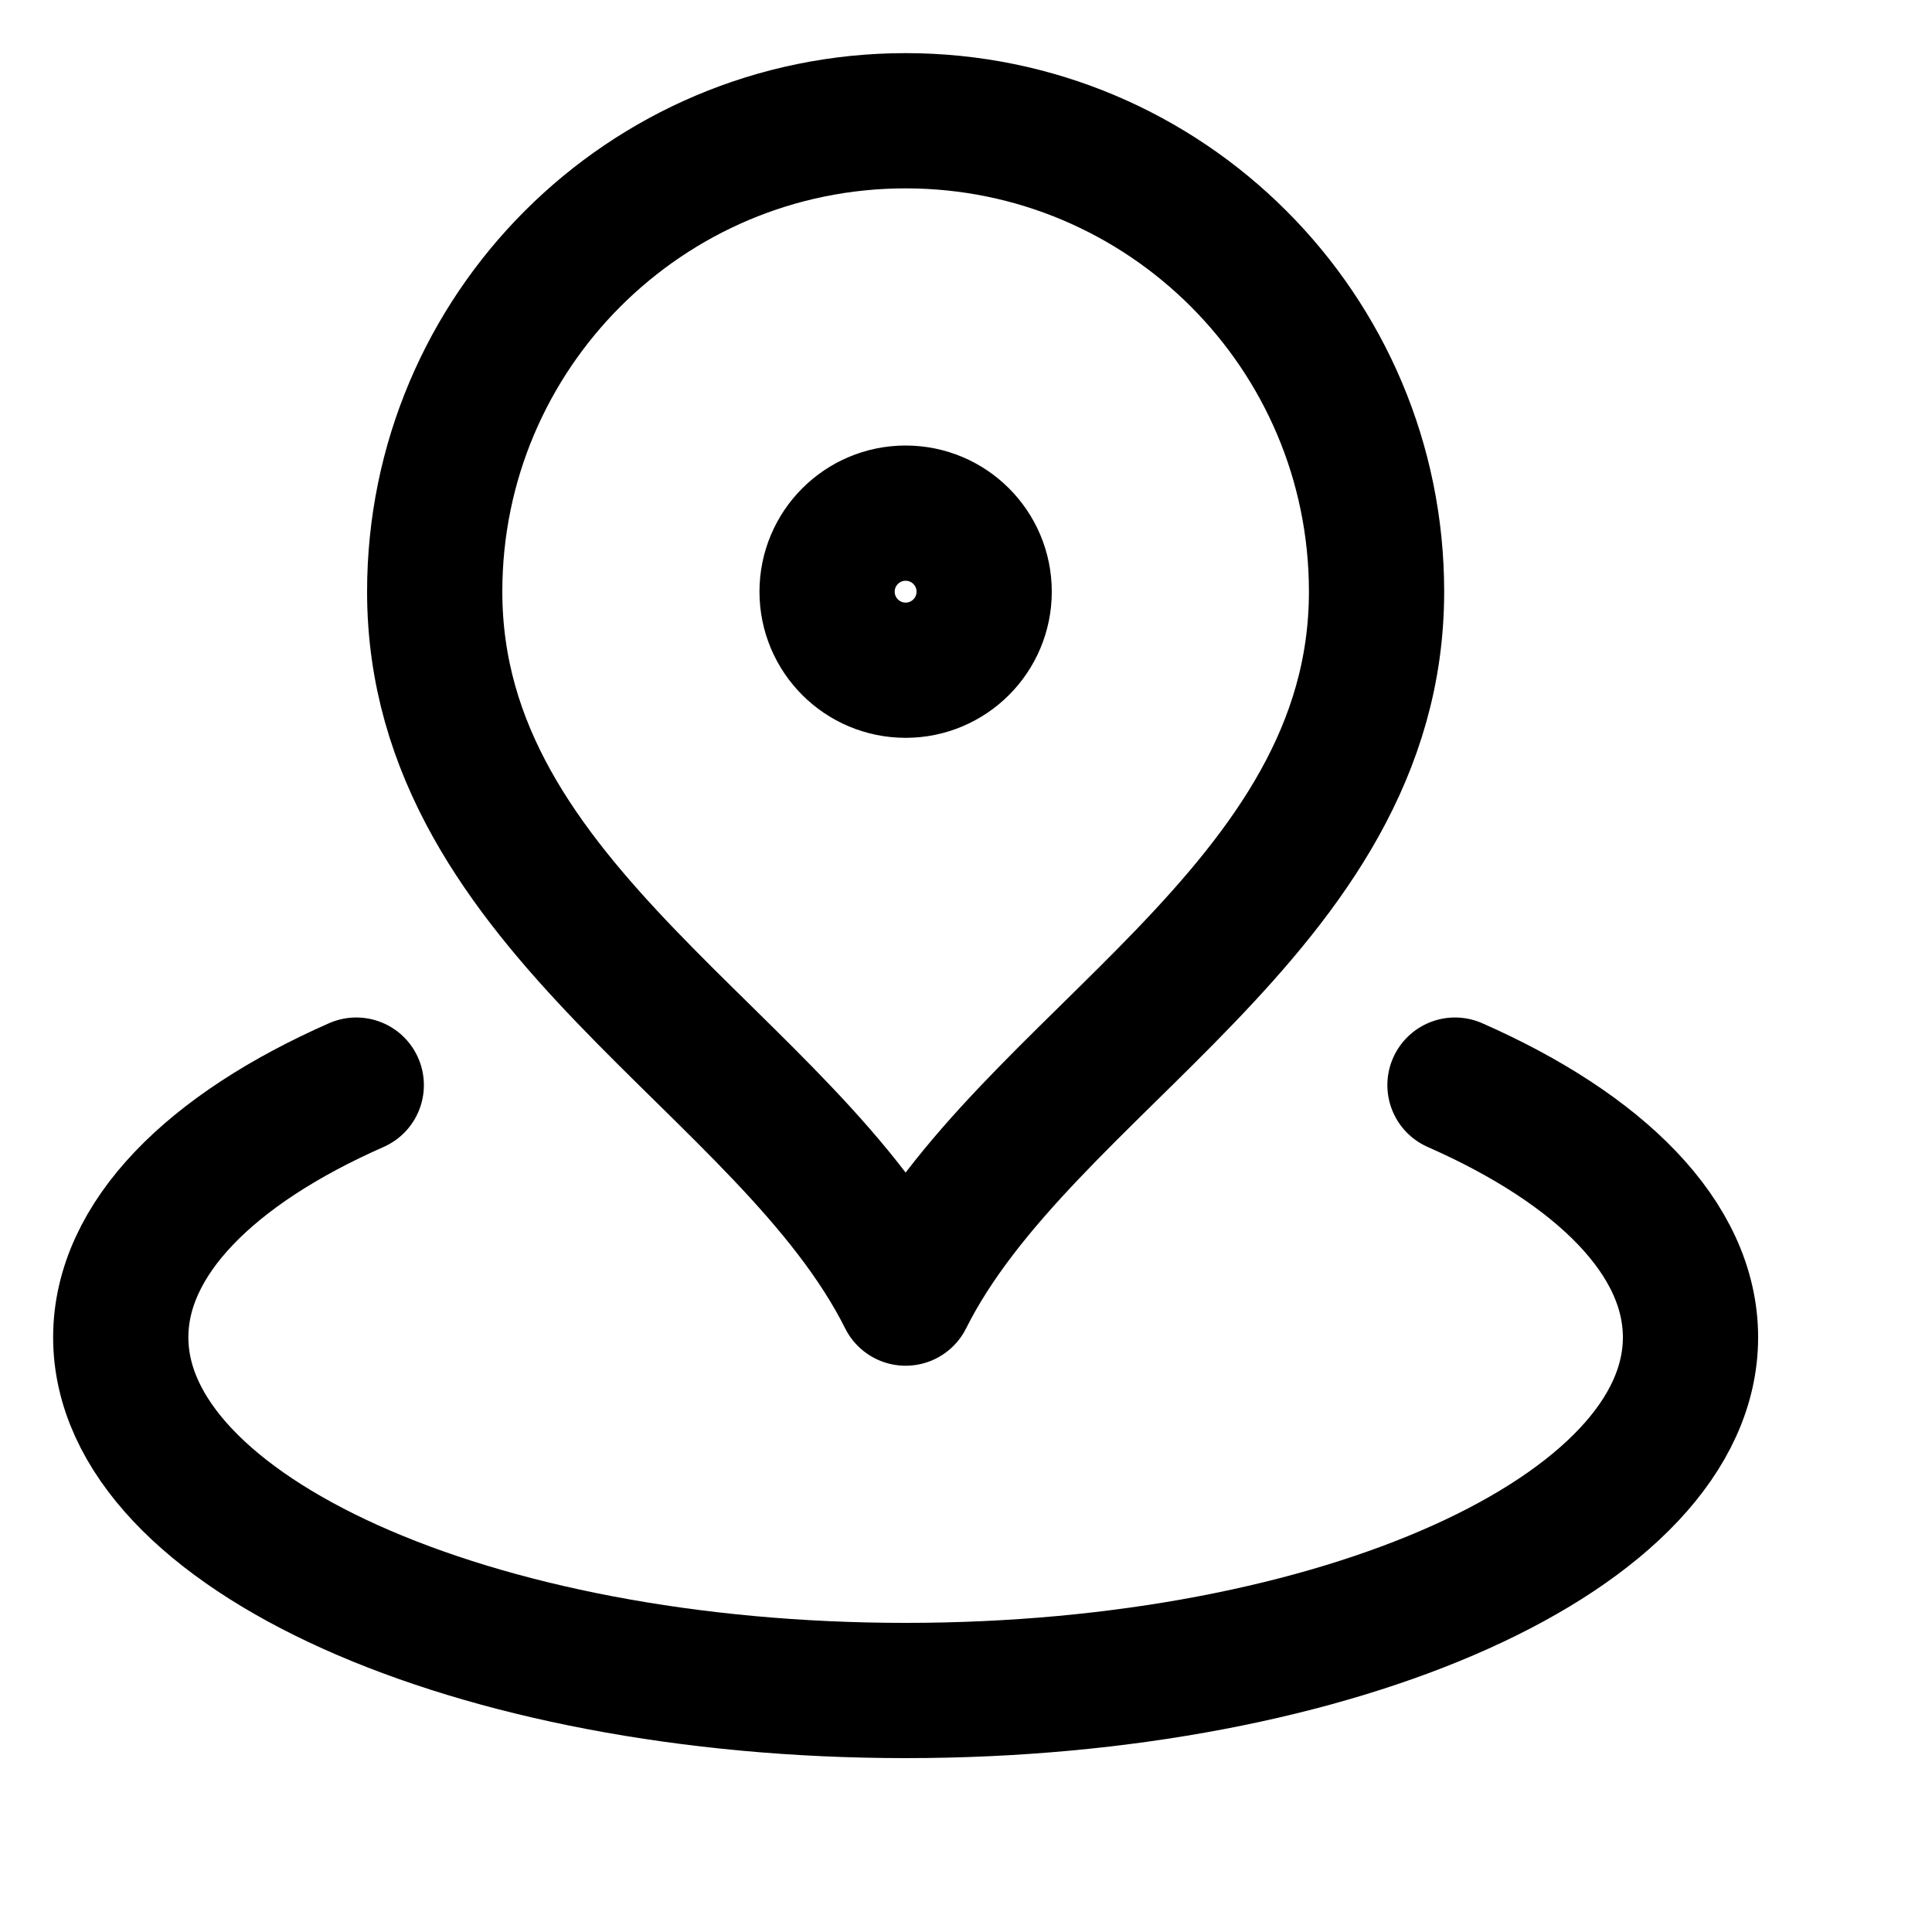 <svg width="20" height="20" viewBox="0 0 20 20" fill="none" xmlns="http://www.w3.org/2000/svg">
<path d="M3.688 11.233C2.183 11.896 1.25 12.821 1.25 13.844C1.25 15.863 4.888 17.5 9.375 17.5C13.862 17.5 17.5 15.863 17.5 13.844C17.5 12.821 16.567 11.896 15.062 11.233M14.25 6.125C14.25 9.427 10.594 11 9.375 13.438C8.156 11 4.5 9.427 4.5 6.125C4.5 3.433 6.683 1.25 9.375 1.25C12.067 1.25 14.25 3.433 14.25 6.125ZM10.188 6.125C10.188 6.574 9.824 6.938 9.375 6.938C8.926 6.938 8.562 6.574 8.562 6.125C8.562 5.676 8.926 5.312 9.375 5.312C9.824 5.312 10.188 5.676 10.188 6.125Z" stroke="black" stroke-width="1.4" stroke-linecap="round" stroke-linejoin="round"/>
</svg>

